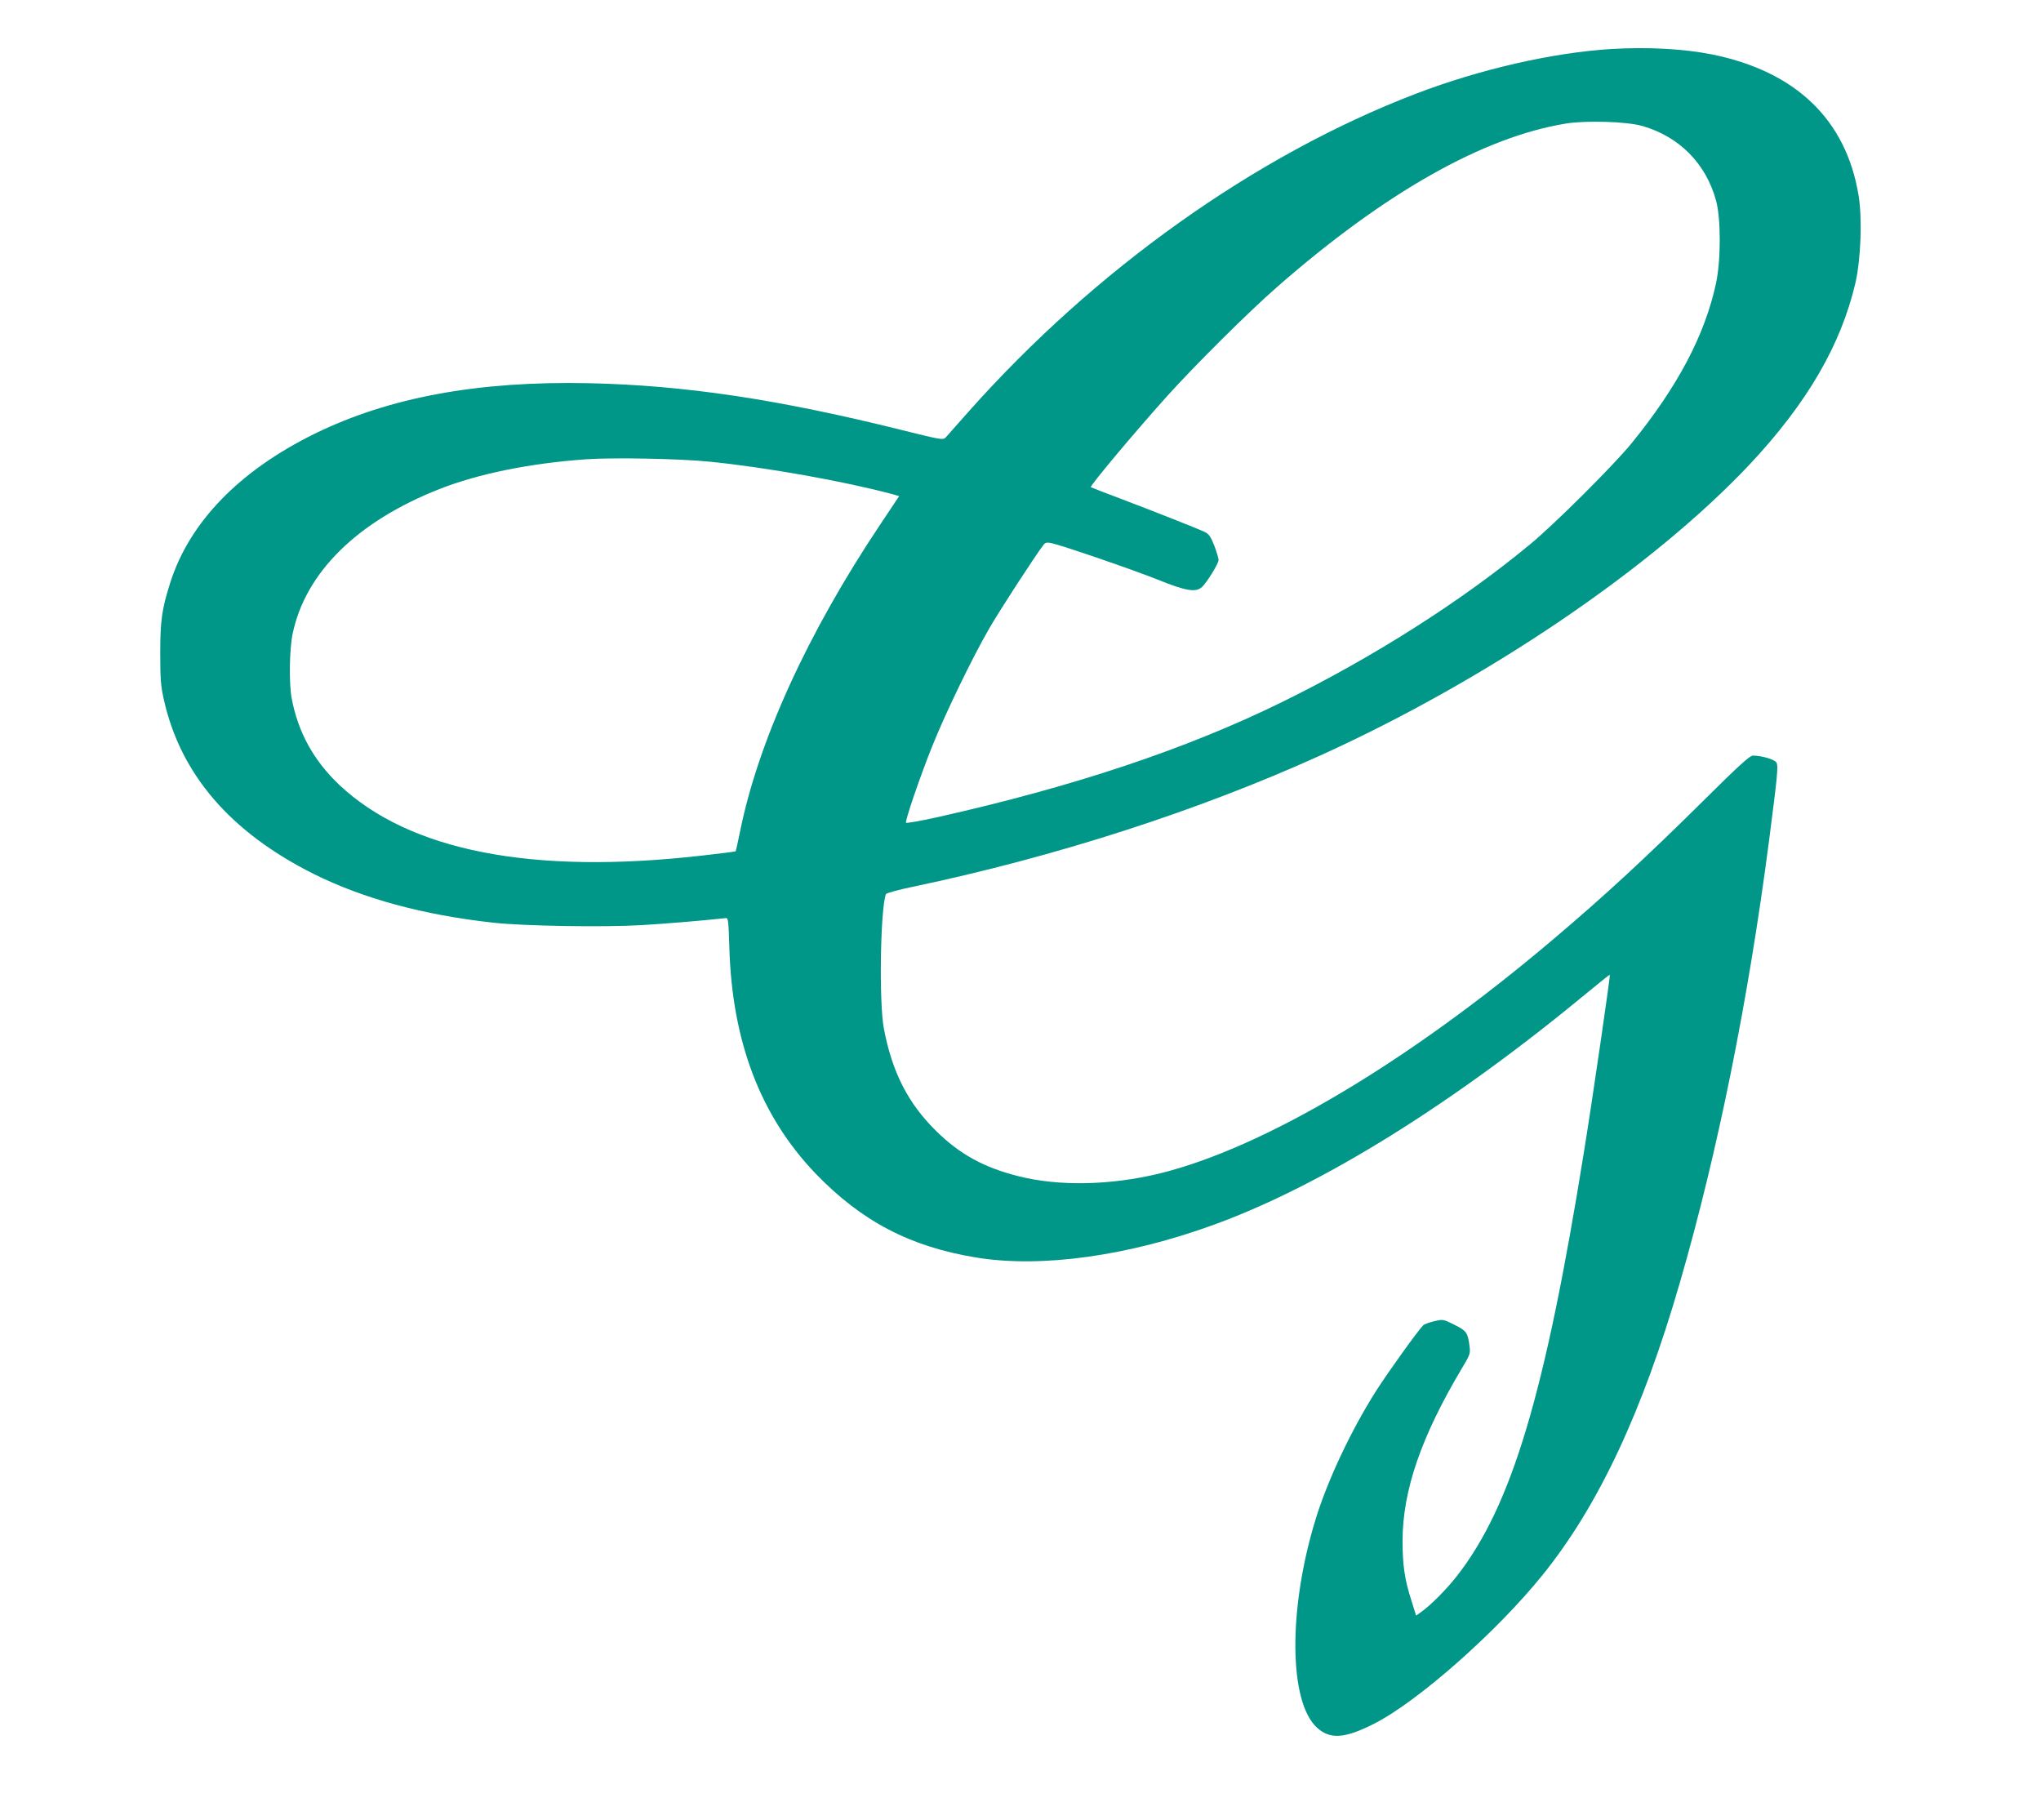<?xml version="1.0" standalone="no"?>
<!DOCTYPE svg PUBLIC "-//W3C//DTD SVG 20010904//EN"
 "http://www.w3.org/TR/2001/REC-SVG-20010904/DTD/svg10.dtd">
<svg version="1.0" xmlns="http://www.w3.org/2000/svg"
 width="1280pt" height="1141pt" viewBox="0 0 1280 1141"
 preserveAspectRatio="xMidYMid meet">
<g transform="translate(0,1141) scale(0.1,-0.1)"
fill="#009688" stroke="none">
<path d="M10110 11103 c-368 -22 -826 -126 -1231 -281 -1007 -386 -2014 -1103
-2808 -1997 -68 -77 -131 -148 -140 -158 -17 -17 -29 -15 -278 47 -776 193
-1361 280 -1958 293 -695 15 -1254 -88 -1720 -316 -475 -233 -788 -557 -908
-937 -52 -164 -62 -236 -62 -439 0 -163 3 -205 23 -294 105 -467 417 -829 937
-1090 313 -156 687 -258 1130 -307 192 -21 694 -29 930 -15 151 9 370 27 527
44 15 2 17 -18 22 -183 17 -591 195 -1058 541 -1419 287 -298 591 -458 1005
-526 409 -68 959 9 1503 209 674 247 1494 758 2336 1455 74 61 135 110 137
109 4 -5 -109 -782 -161 -1103 -245 -1529 -455 -2230 -800 -2670 -64 -82 -165
-183 -222 -223 l-32 -23 -29 93 c-43 133 -56 224 -56 378 1 315 117 651 371
1078 53 88 55 94 49 142 -11 84 -19 95 -95 133 -70 35 -71 35 -127 22 -31 -7
-62 -19 -69 -26 -38 -40 -221 -295 -295 -411 -156 -246 -303 -557 -379 -804
-173 -562 -169 -1147 9 -1308 82 -74 173 -68 355 24 273 137 771 576 1060 935
350 434 626 1023 861 1835 236 814 428 1766 558 2765 54 418 59 470 47 493
-11 20 -93 44 -149 44 -18 0 -97 -72 -300 -274 -369 -365 -628 -605 -957 -883
-902 -764 -1811 -1304 -2465 -1464 -306 -74 -631 -81 -885 -16 -217 55 -369
139 -516 285 -175 173 -274 367 -326 641 -31 164 -22 751 13 842 2 7 76 27
167 46 896 188 1790 476 2560 825 1045 474 2081 1177 2691 1825 359 383 571
747 662 1136 34 149 44 403 20 549 -78 476 -394 779 -921 885 -177 35 -399 47
-625 34z m190 -483 c232 -67 398 -235 462 -467 31 -113 31 -374 0 -519 -70
-325 -239 -646 -530 -1004 -112 -137 -474 -498 -631 -629 -431 -358 -989 -713
-1566 -996 -601 -294 -1303 -528 -2155 -719 -107 -24 -196 -39 -198 -35 -6 14
85 280 160 469 82 207 254 563 363 751 65 113 292 462 339 522 11 15 22 17 48
12 72 -16 512 -167 667 -229 178 -72 240 -82 278 -48 28 24 104 146 105 169 1
10 -11 50 -26 90 -23 58 -35 75 -60 87 -49 23 -323 131 -526 208 -102 38 -187
72 -189 73 -7 8 267 335 473 565 175 195 518 536 697 692 674 590 1292 939
1808 1023 129 21 384 13 481 -15z m-5850 -2105 c353 -35 845 -123 1148 -204
l41 -12 -118 -177 c-457 -683 -767 -1363 -881 -1932 -13 -63 -25 -117 -26
-118 -1 -2 -96 -14 -211 -27 -1068 -122 -1836 29 -2277 445 -160 153 -257 329
-297 542 -17 92 -14 307 6 403 80 385 405 705 920 908 247 97 569 162 920 187
168 12 590 4 775 -15z"/>
</g>
</svg>
